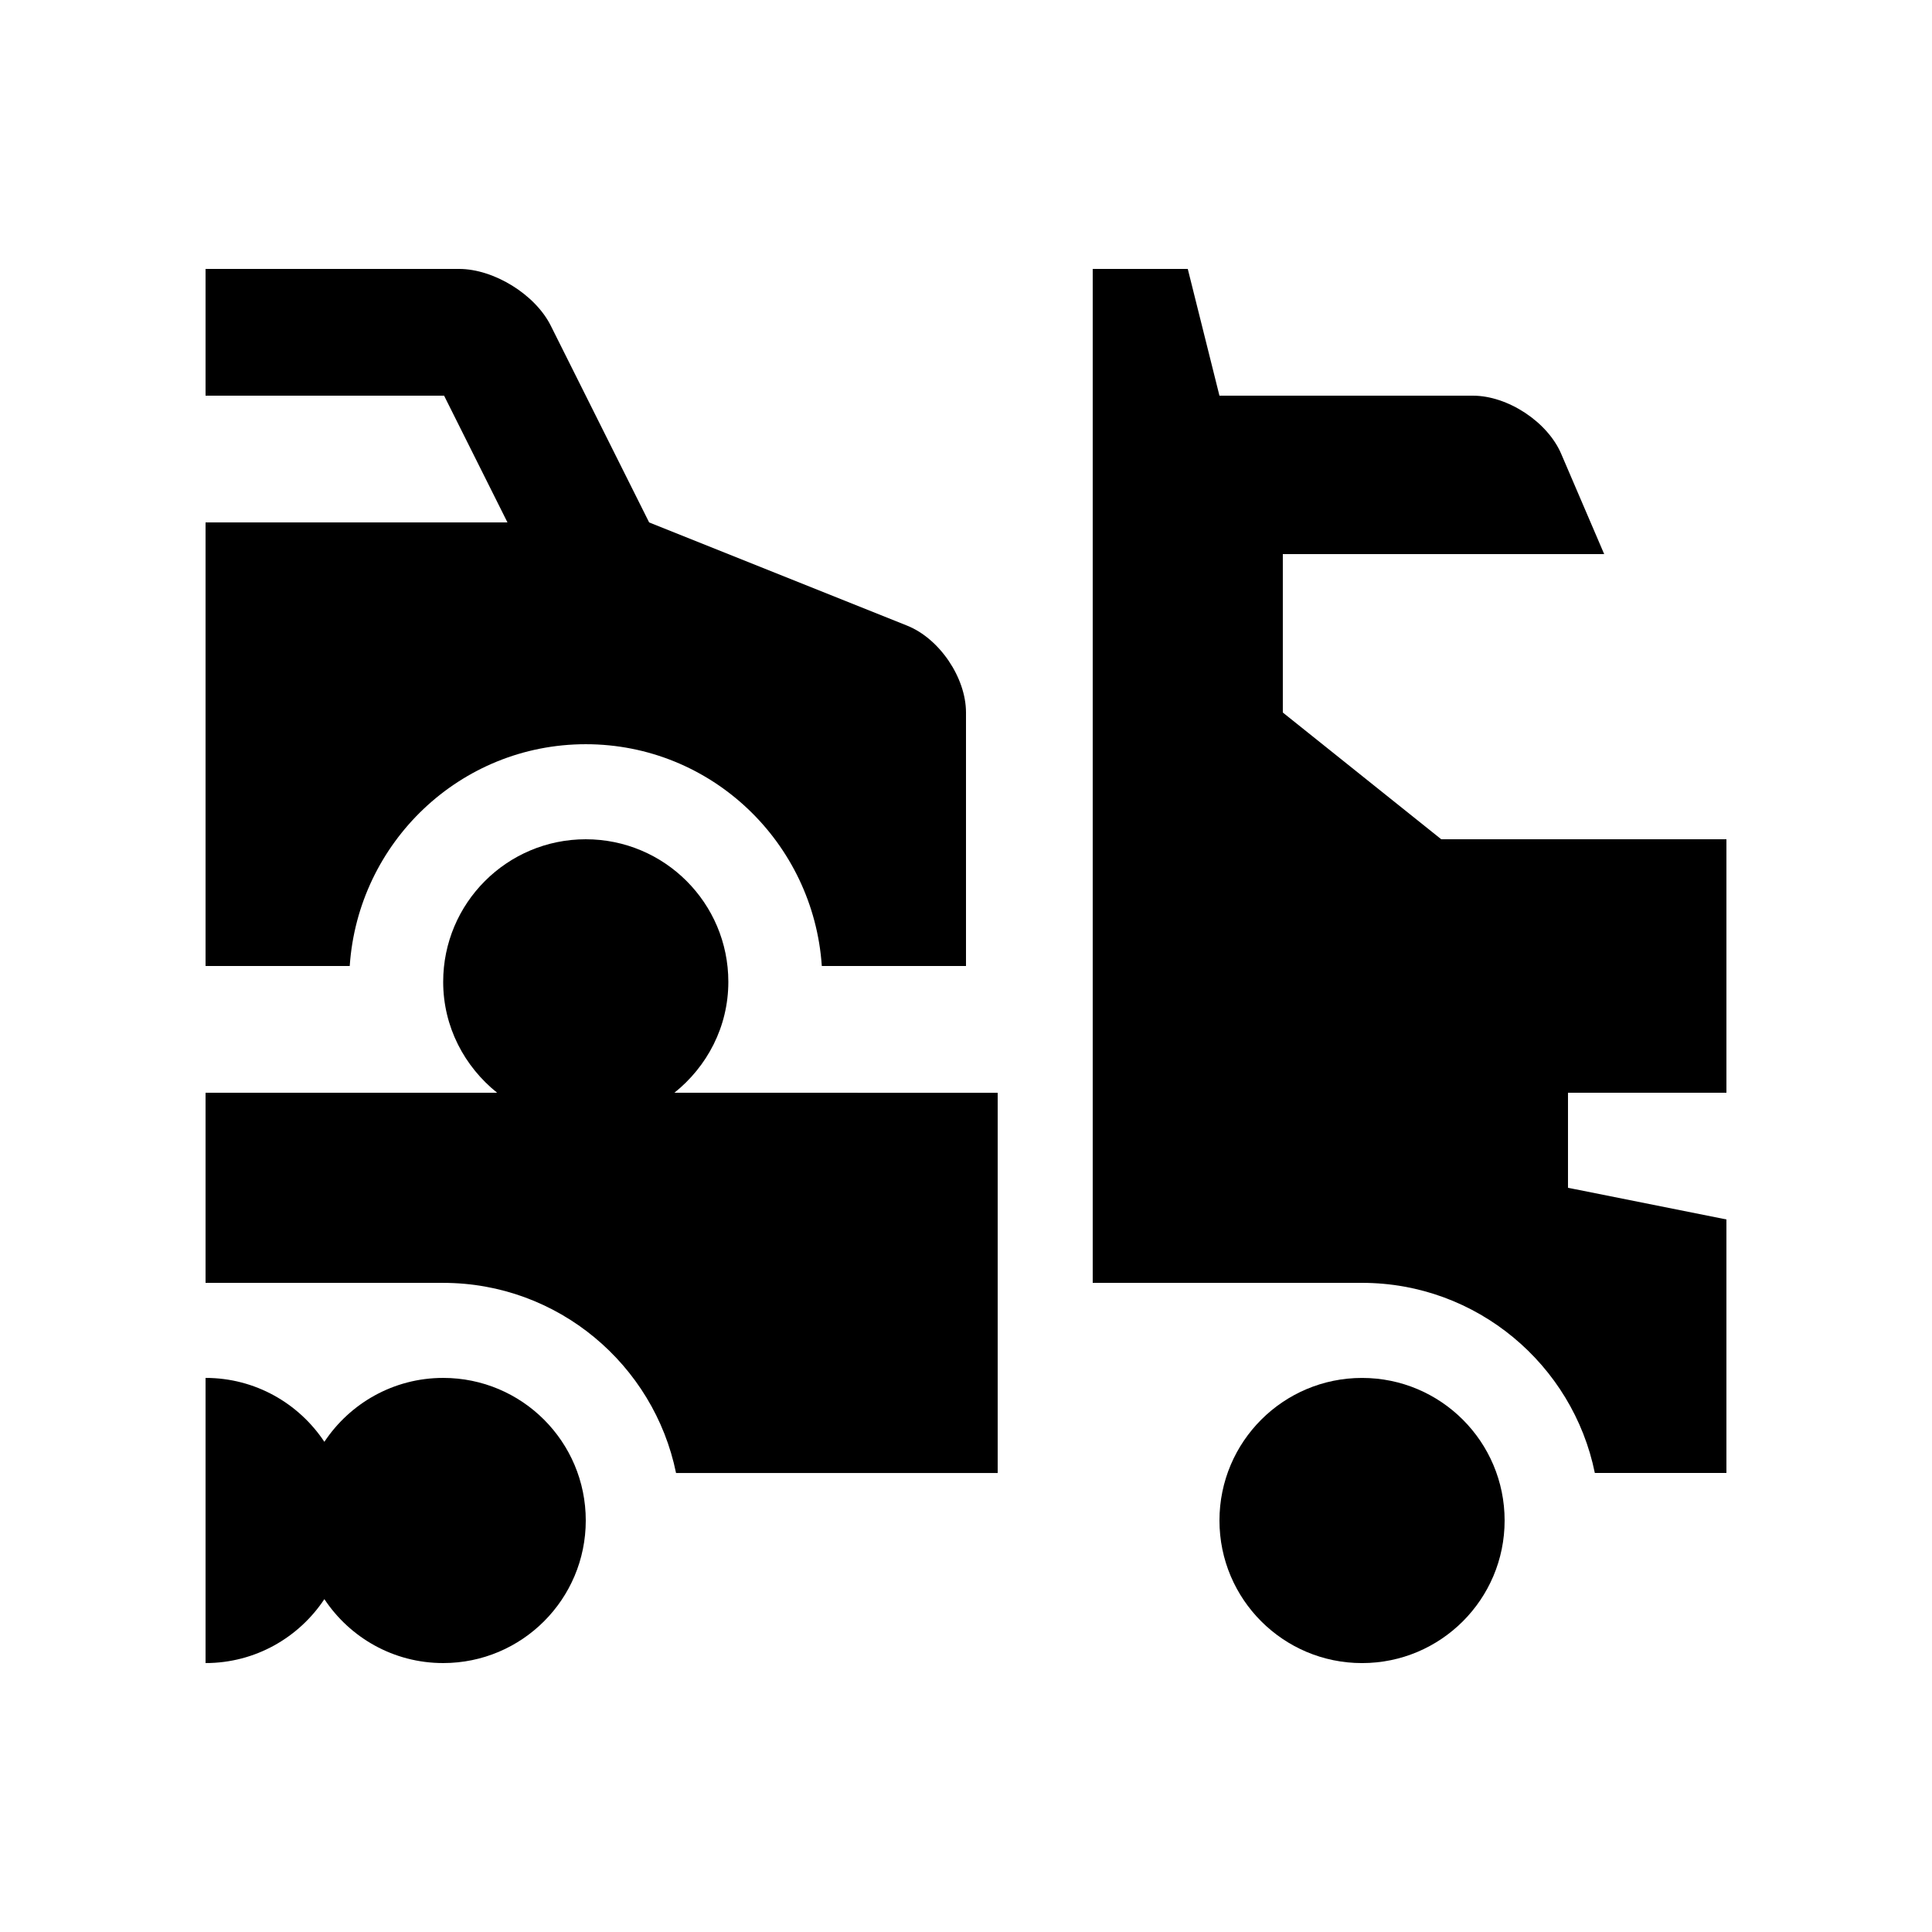 <?xml version="1.0" encoding="UTF-8"?>
<!-- Uploaded to: SVG Find, www.svgrepo.com, Generator: SVG Find Mixer Tools -->
<svg fill="#000000" width="800px" height="800px" version="1.1" viewBox="144 144 512 512" xmlns="http://www.w3.org/2000/svg">
 <g>
  <path d="m384.4 309.8-68.371-27.355-26.078-52.156c-4.133-8.266-15.074-15.02-24.305-15.02h-67.172v33.59h63.215l16.793 33.582-80.008 0.004v117.56h38.207c2.207-32.738 29.262-58.781 62.555-58.781 33.289 0 60.344 26.043 62.551 58.781h38.211v-67.18c0-9.23-7.023-19.598-15.598-23.023z"/>
  <path d="m542.74 546.95c0 20.867-16.918 37.785-37.785 37.785-20.867 0-37.785-16.918-37.785-37.785 0-20.871 16.918-37.785 37.785-37.785 20.867 0 37.785 16.914 37.785 37.785"/>
  <path d="m322.72 433.59c8.652-6.922 14.297-17.453 14.297-29.391 0-20.879-16.918-37.785-37.785-37.785-20.863 0-37.785 16.906-37.785 37.785 0 11.941 5.652 22.469 14.297 29.391h-77.27v50.383h62.977c30.414 0 55.848 21.68 61.707 50.383h85.238v-100.76z"/>
  <path d="m261.45 509.16c-13.156 0-24.723 6.742-31.488 16.938-6.766-10.195-18.328-16.938-31.488-16.938v75.57c13.16 0 24.723-6.742 31.488-16.941 6.766 10.203 18.332 16.941 31.488 16.941 20.867 0 37.785-16.906 37.785-37.785 0.004-20.883-16.914-37.785-37.785-37.785z"/>
  <path d="m601.52 433.59v-67.176h-75.574l-41.984-33.59v-41.984h85.164l-11.387-26.555c-3.613-8.473-14.164-15.426-23.395-15.426h-67.176l-8.395-33.59h-25.191v268.7h71.371c30.406 0 55.863 21.68 61.695 50.383l34.871-0.004v-67.176l-41.984-8.395v-25.191z"/>
 </g>
</svg>